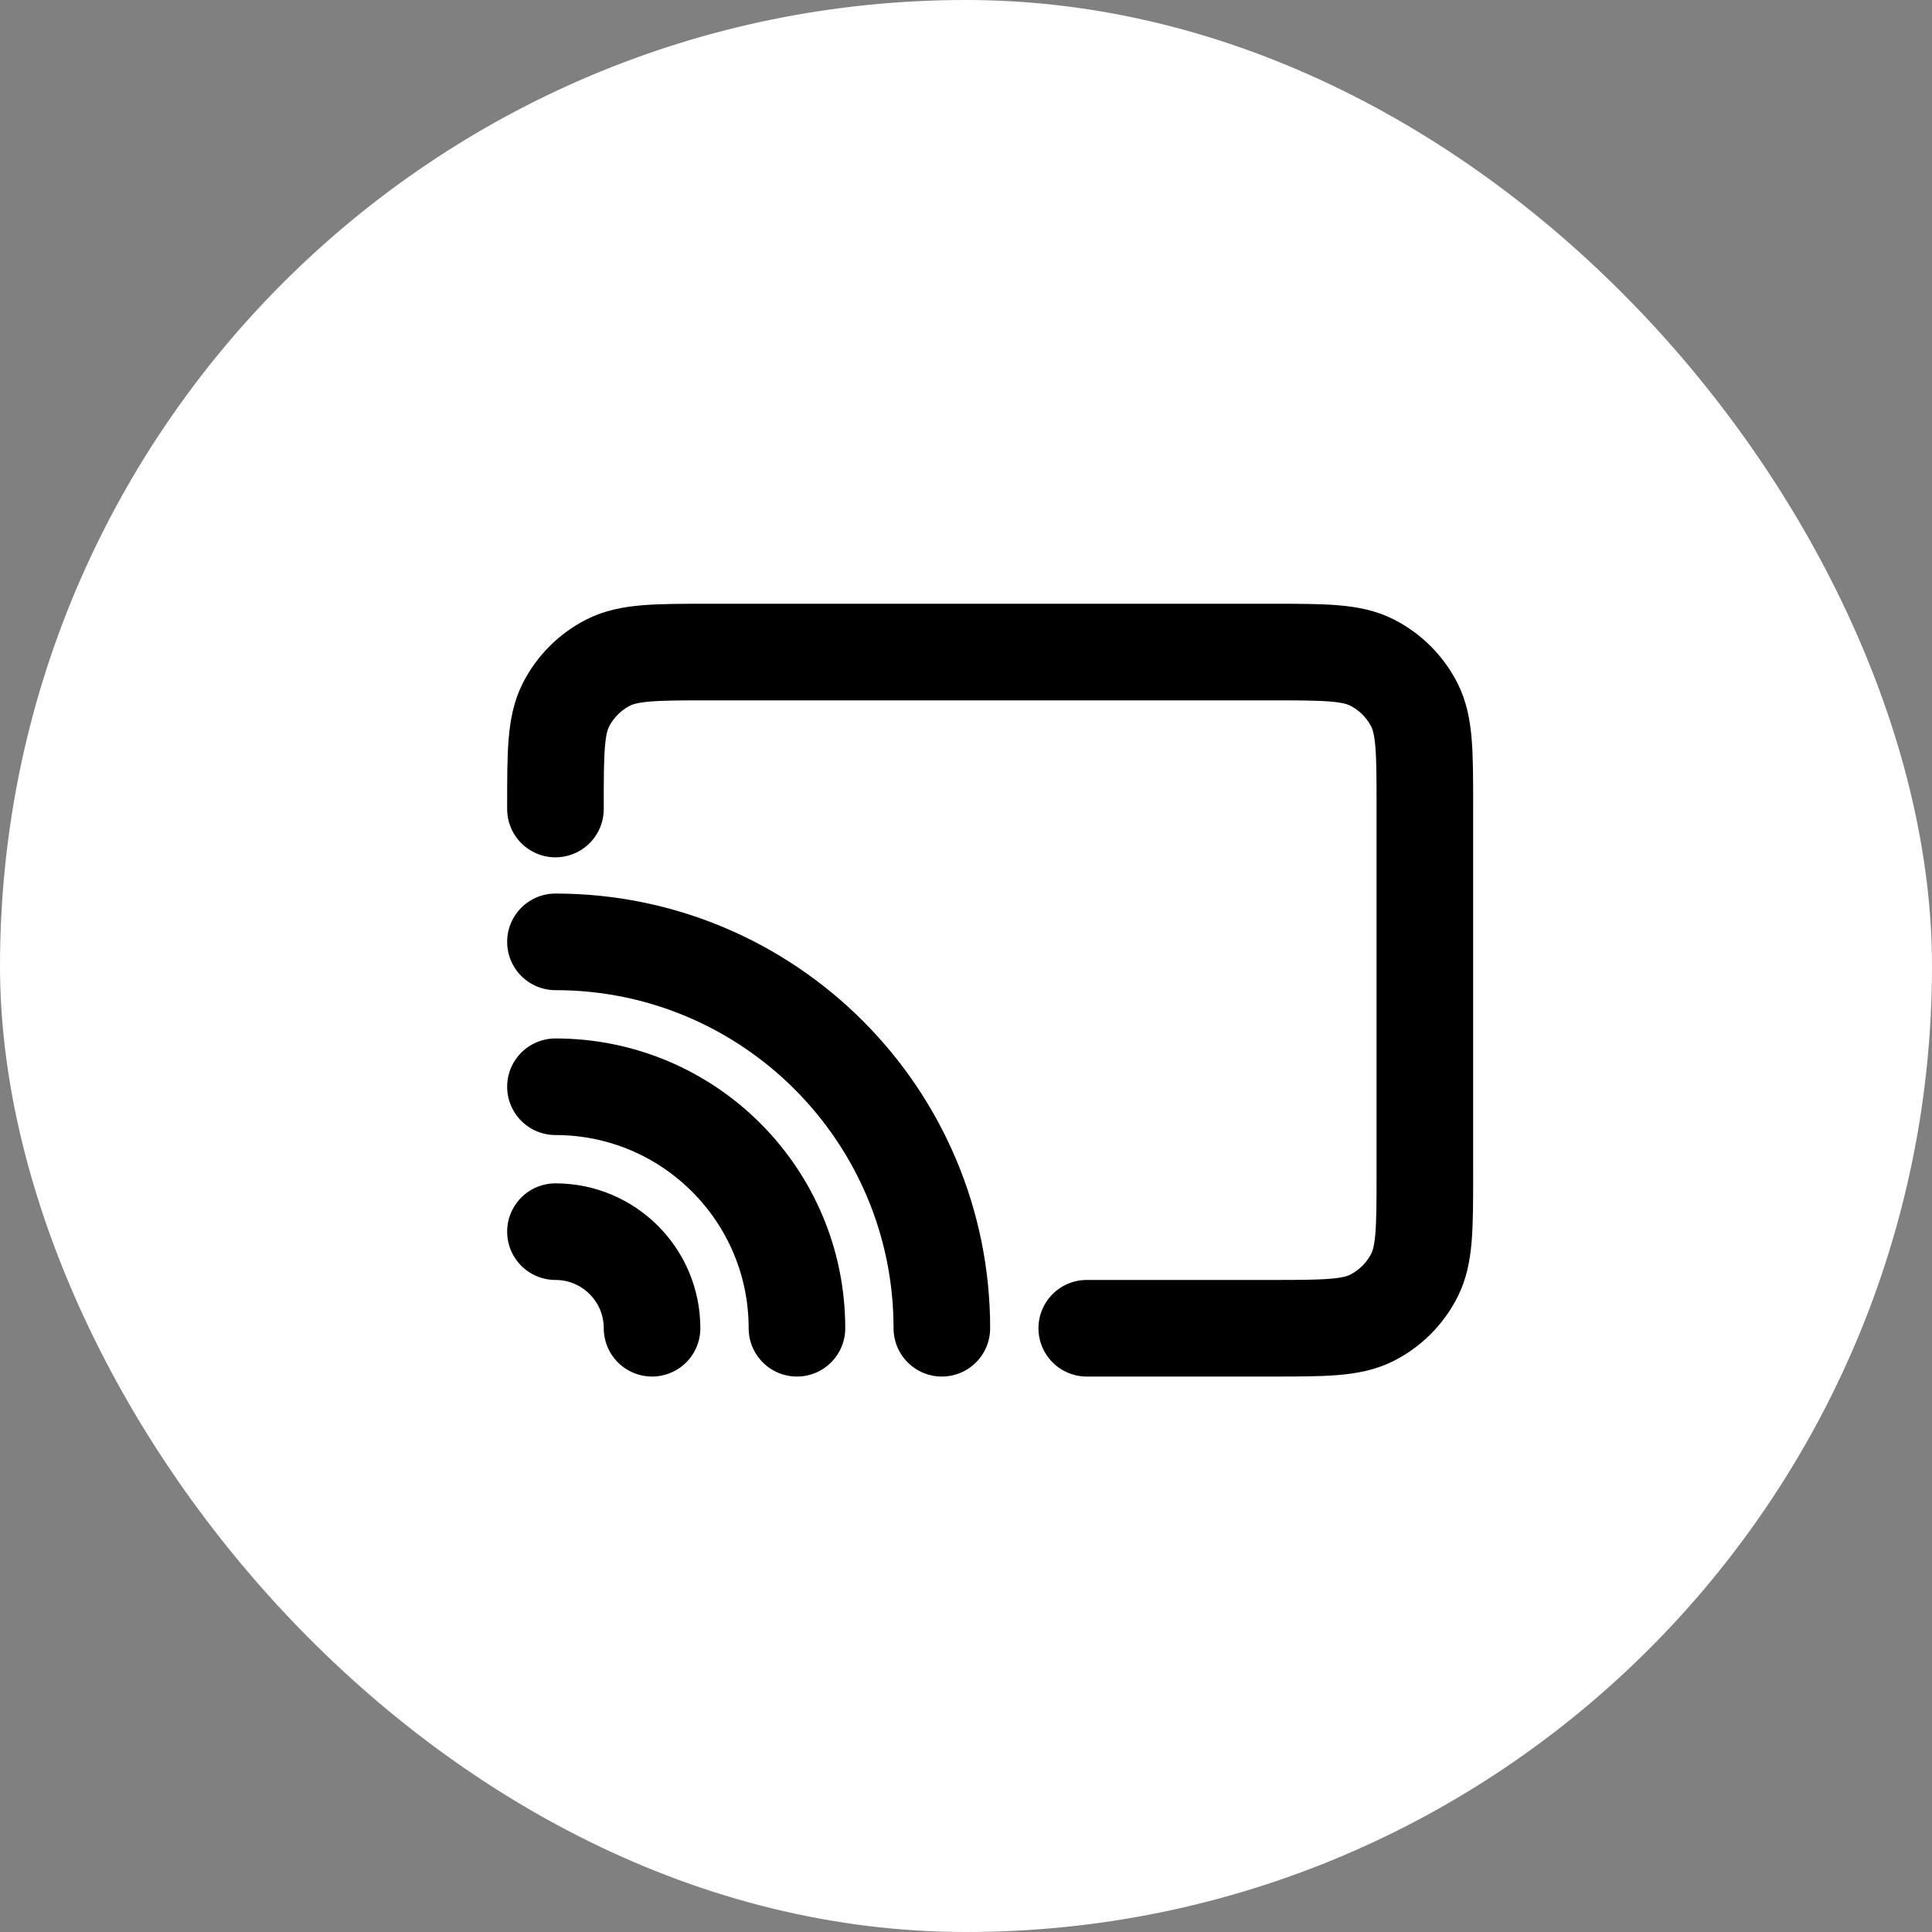 <svg width="40" height="40" viewBox="0 0 40 40" fill="none" xmlns="http://www.w3.org/2000/svg">
<rect x="0" y="0" width="40" height="40" fill="#808080" stroke="none"/>
<rect width="40" height="40" rx="20" fill="white"/>
<path d="M11.5 16.75V16.7C11.5 15.58 11.5 15.02 11.718 14.592C11.91 14.216 12.216 13.91 12.592 13.718C13.02 13.5 13.58 13.5 14.7 13.5H26.3C27.42 13.5 27.98 13.5 28.407 13.718C28.784 13.91 29.09 14.216 29.282 14.592C29.5 15.019 29.5 15.579 29.5 16.697V24.303C29.5 25.421 29.5 25.98 29.282 26.407C29.09 26.784 28.784 27.09 28.408 27.282C27.98 27.5 27.421 27.5 26.303 27.5H22.5M13.5 27.5C13.5 26.395 12.605 25.5 11.5 25.5M16.5 27.5C16.5 24.739 14.261 22.5 11.5 22.5M19.5 27.5C19.5 23.082 15.918 19.5 11.5 19.5" stroke="black" stroke-width="2" stroke-linecap="round" stroke-linejoin="round"/>
</svg>
